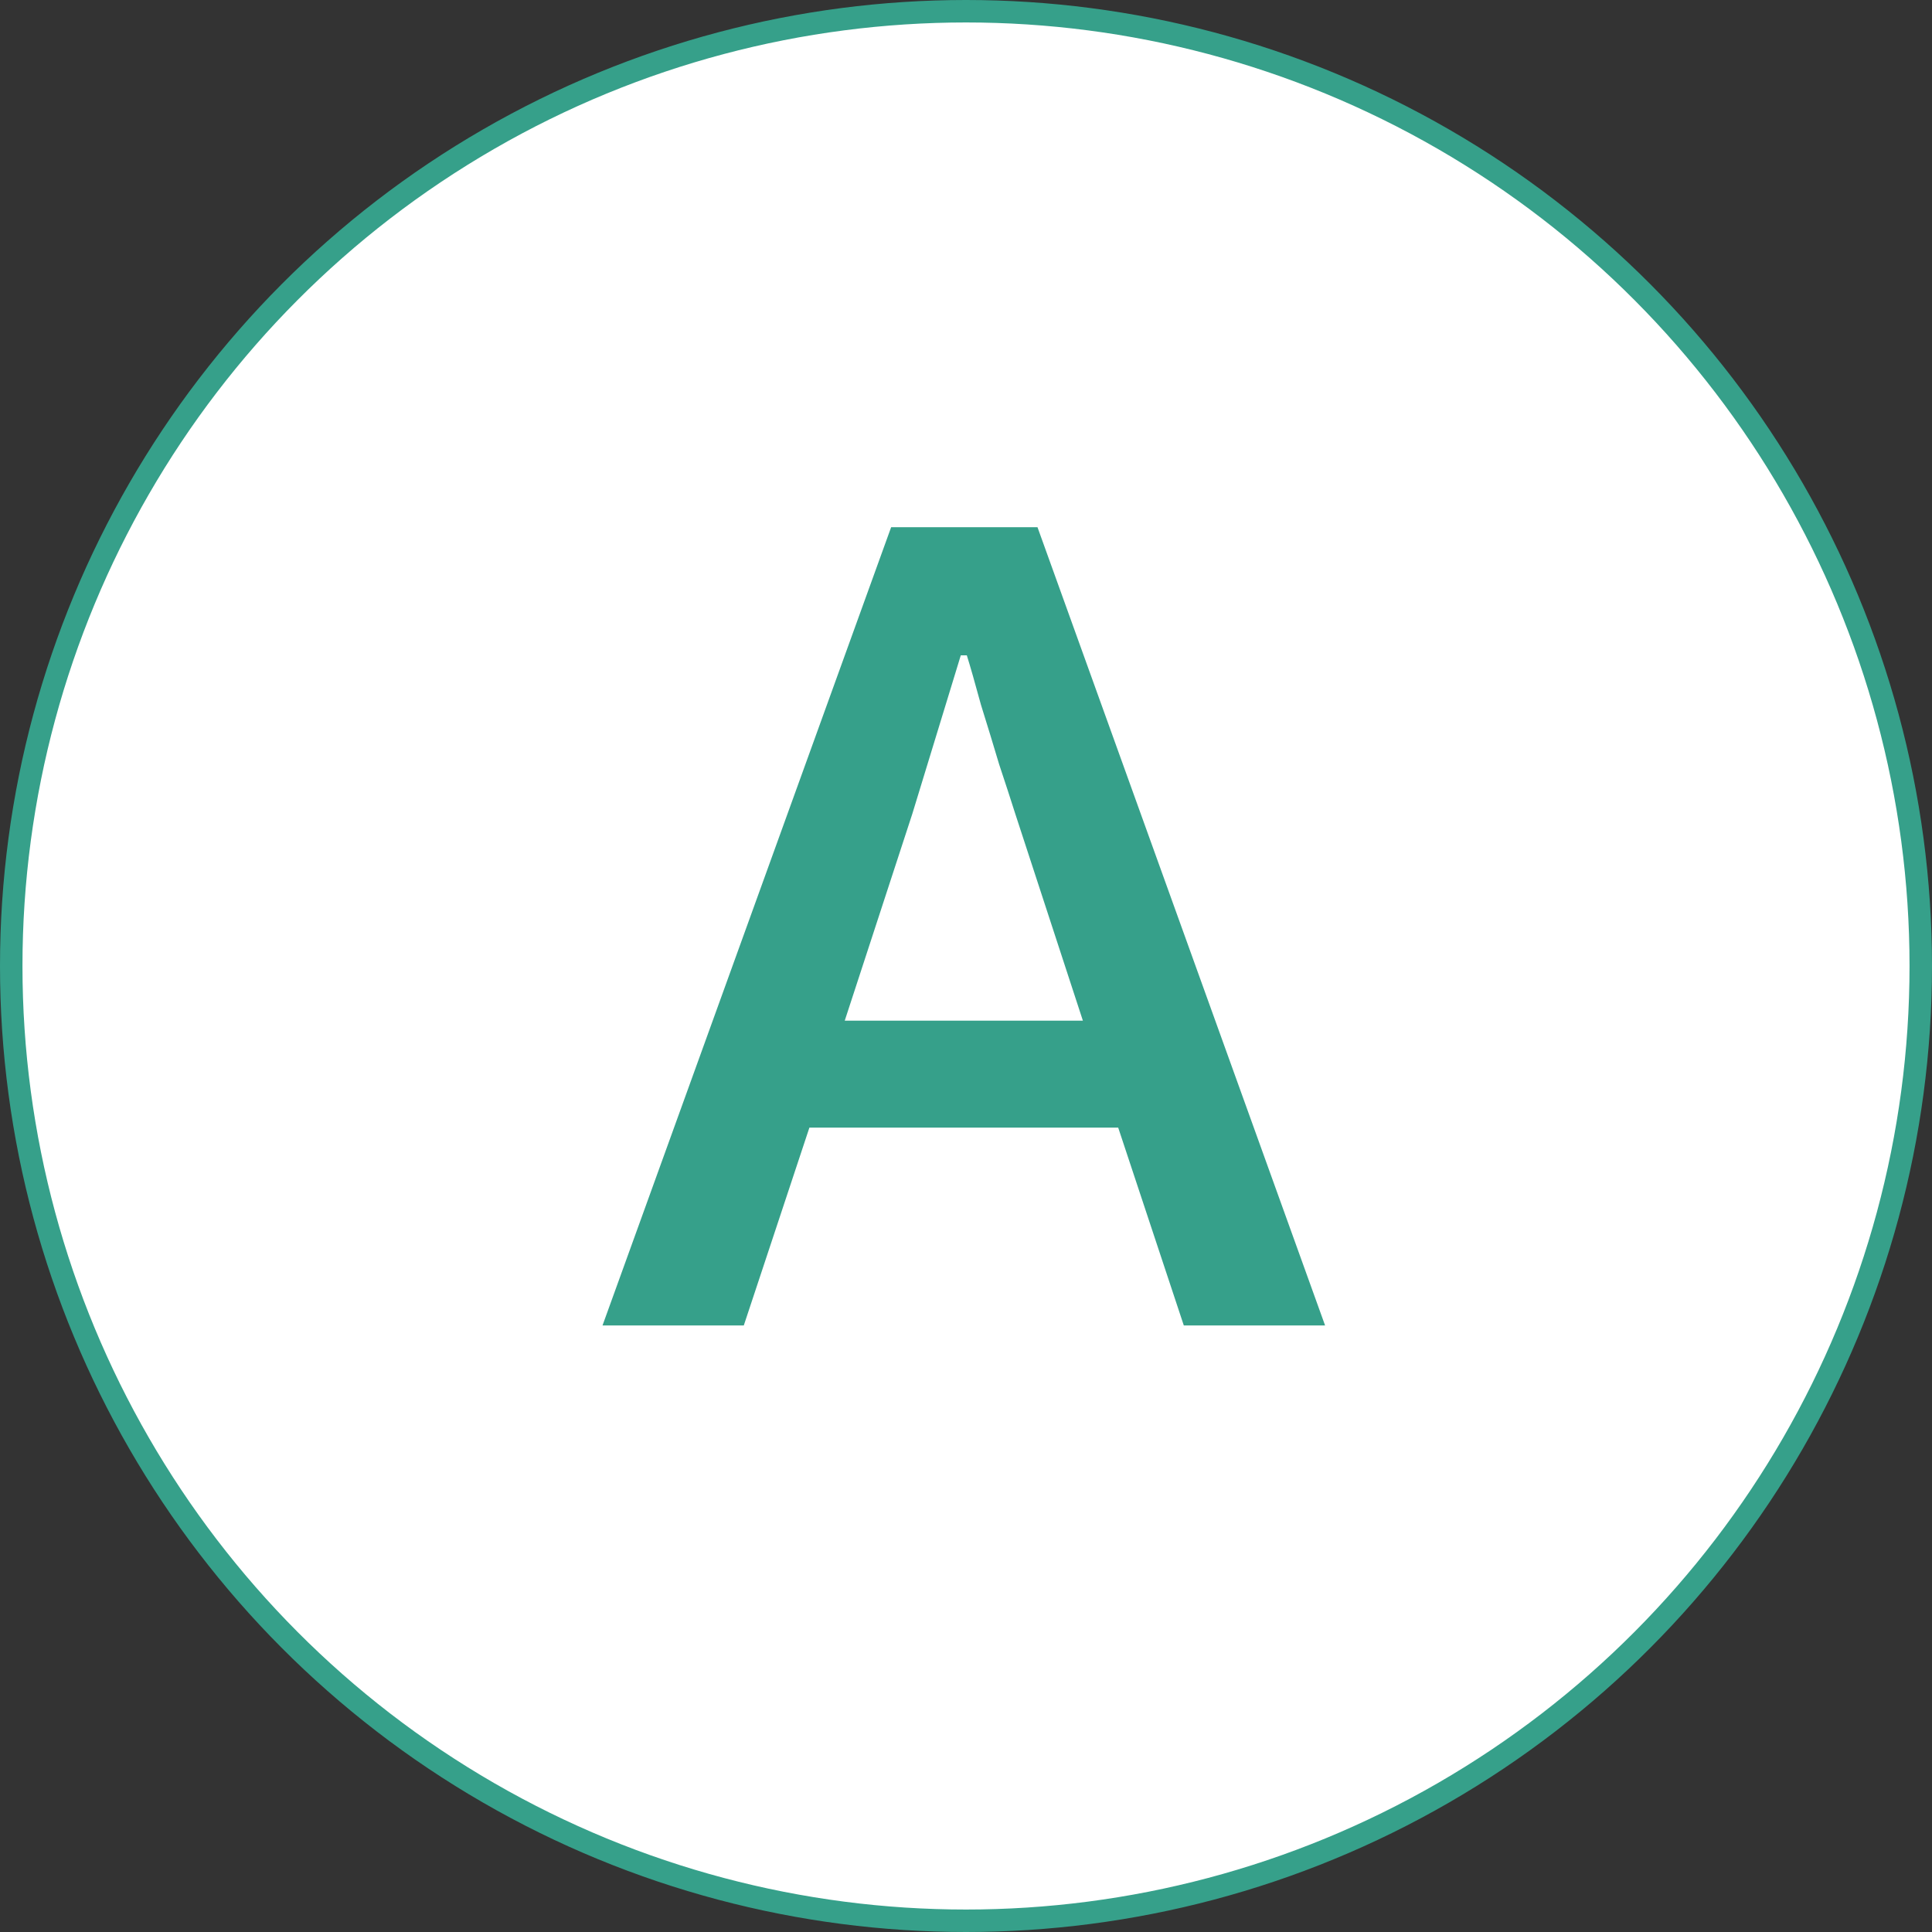 <svg width="86" height="86" viewBox="0 0 86 86" fill="none" xmlns="http://www.w3.org/2000/svg">
<rect x="0" y="0" width="86" height="86" fill="#333333" stroke="none"/>
<circle cx="43" cy="43" r="42.5" fill="white" stroke="#36A08A"/>
<path d="M37.602 45.434H48.203L45.193 36.225C44.984 35.566 44.744 34.832 44.475 34.023C44.235 33.215 43.965 32.331 43.666 31.373C43.397 30.385 43.187 29.651 43.037 29.172H42.768C42.678 29.471 41.959 31.822 40.611 36.225L37.602 45.434ZM26.82 59L39.668 23.467H46.182L58.984 59H52.695L49.775 50.195H36.029L33.109 59H26.82Z" fill="#36A08A"/>
</svg>
